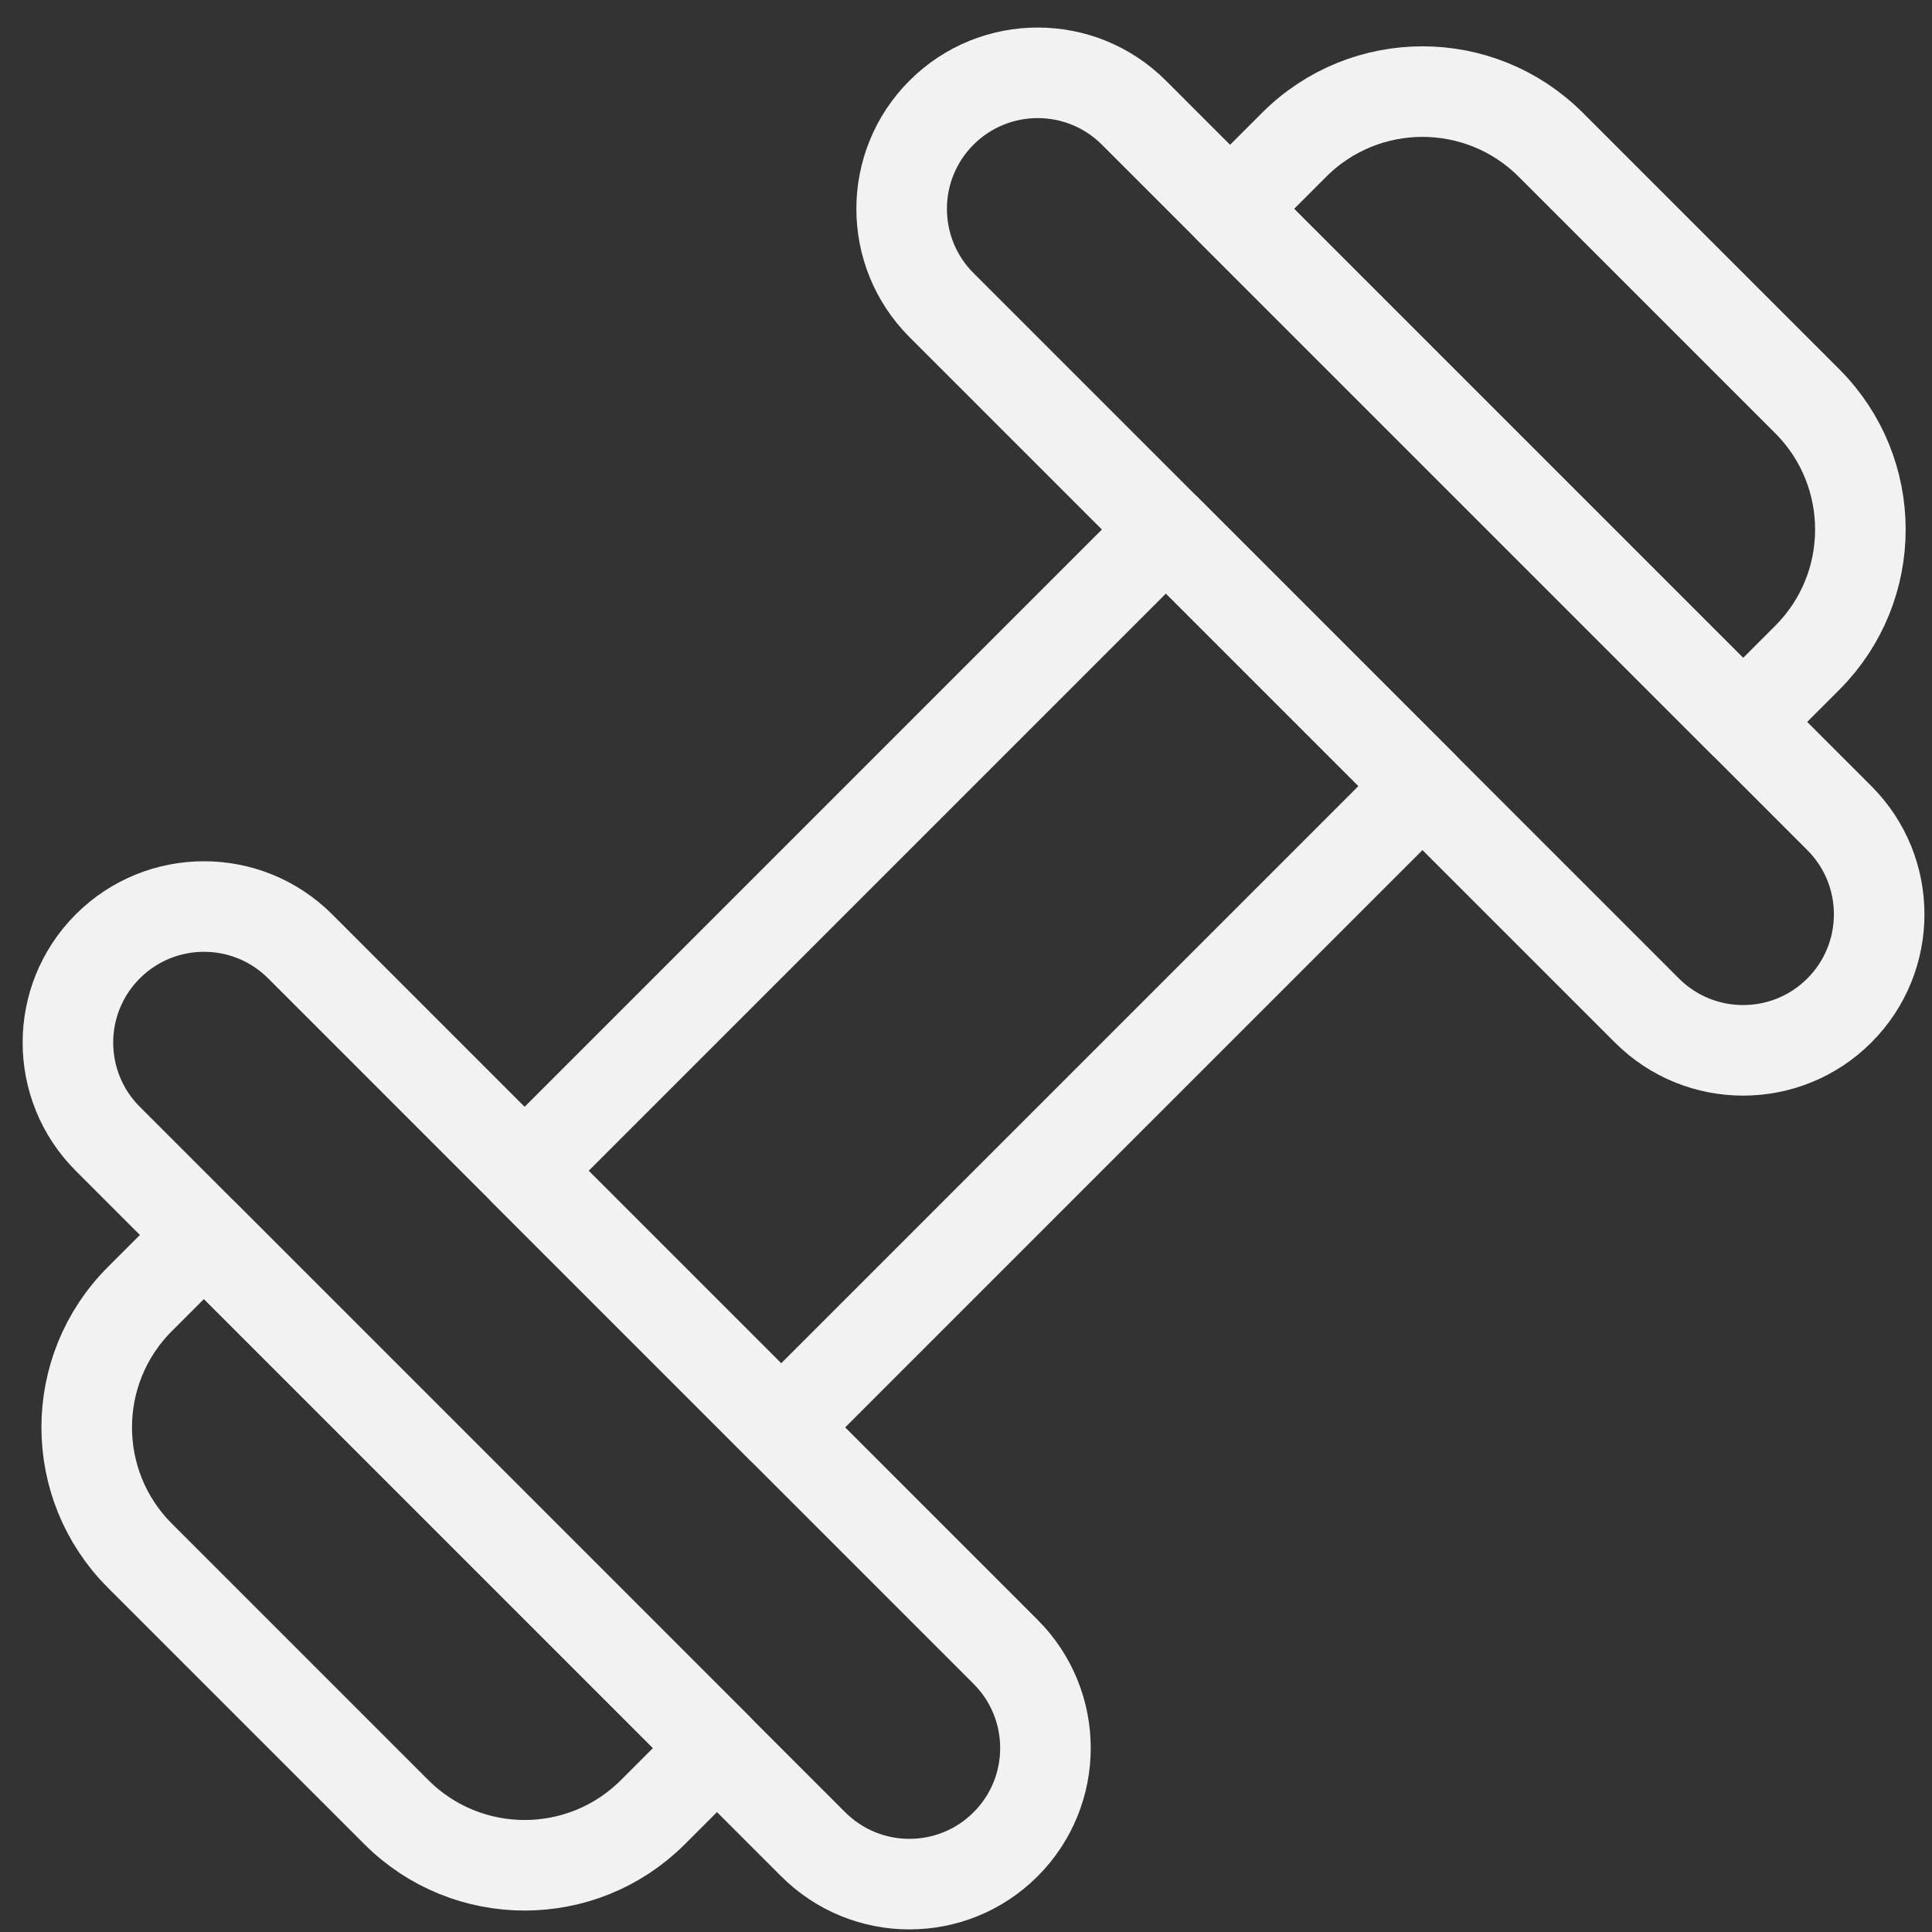 <svg xmlns="http://www.w3.org/2000/svg" width="32" height="32" fill="none" stroke="#f2f2f2" stroke-width="1.5" stroke-linejoin="round" xmlns:v="https://vecta.io/nano"><rect width="100%" height="100%" fill="#333333" stroke="none"/><path d="M1.785 18.862c-.88-.88-.88-2.307 0-3.187s2.307-.88 3.187 0l11.684 11.685c.88.88.88 2.307 0 3.187s-2.307.88-3.187 0L1.785 18.862z"/><path d="M8.689 19.393L19.312 8.77l4.249 4.249-10.622 10.622-4.249-4.249zm-6.373 6.373c-1.173-1.173-1.173-3.076 0-4.249l1.062-1.062 8.498 8.498-1.062 1.062c-1.173 1.173-3.076 1.173-4.249 0l-4.249-4.249z"/><path d="M18.781 1.866c-.88-.88-2.307-.88-3.187 0s-.88 2.307 0 3.187l11.684 11.684c.88.88 2.307.88 3.187 0s.88-2.307 0-3.187L18.781 1.866z"/><path d="M25.685 2.397c-1.173-1.173-3.076-1.173-4.249 0l-1.062 1.062 8.498 8.498 1.062-1.062c1.173-1.173 1.173-3.076 0-4.249l-4.249-4.249z"/></svg>